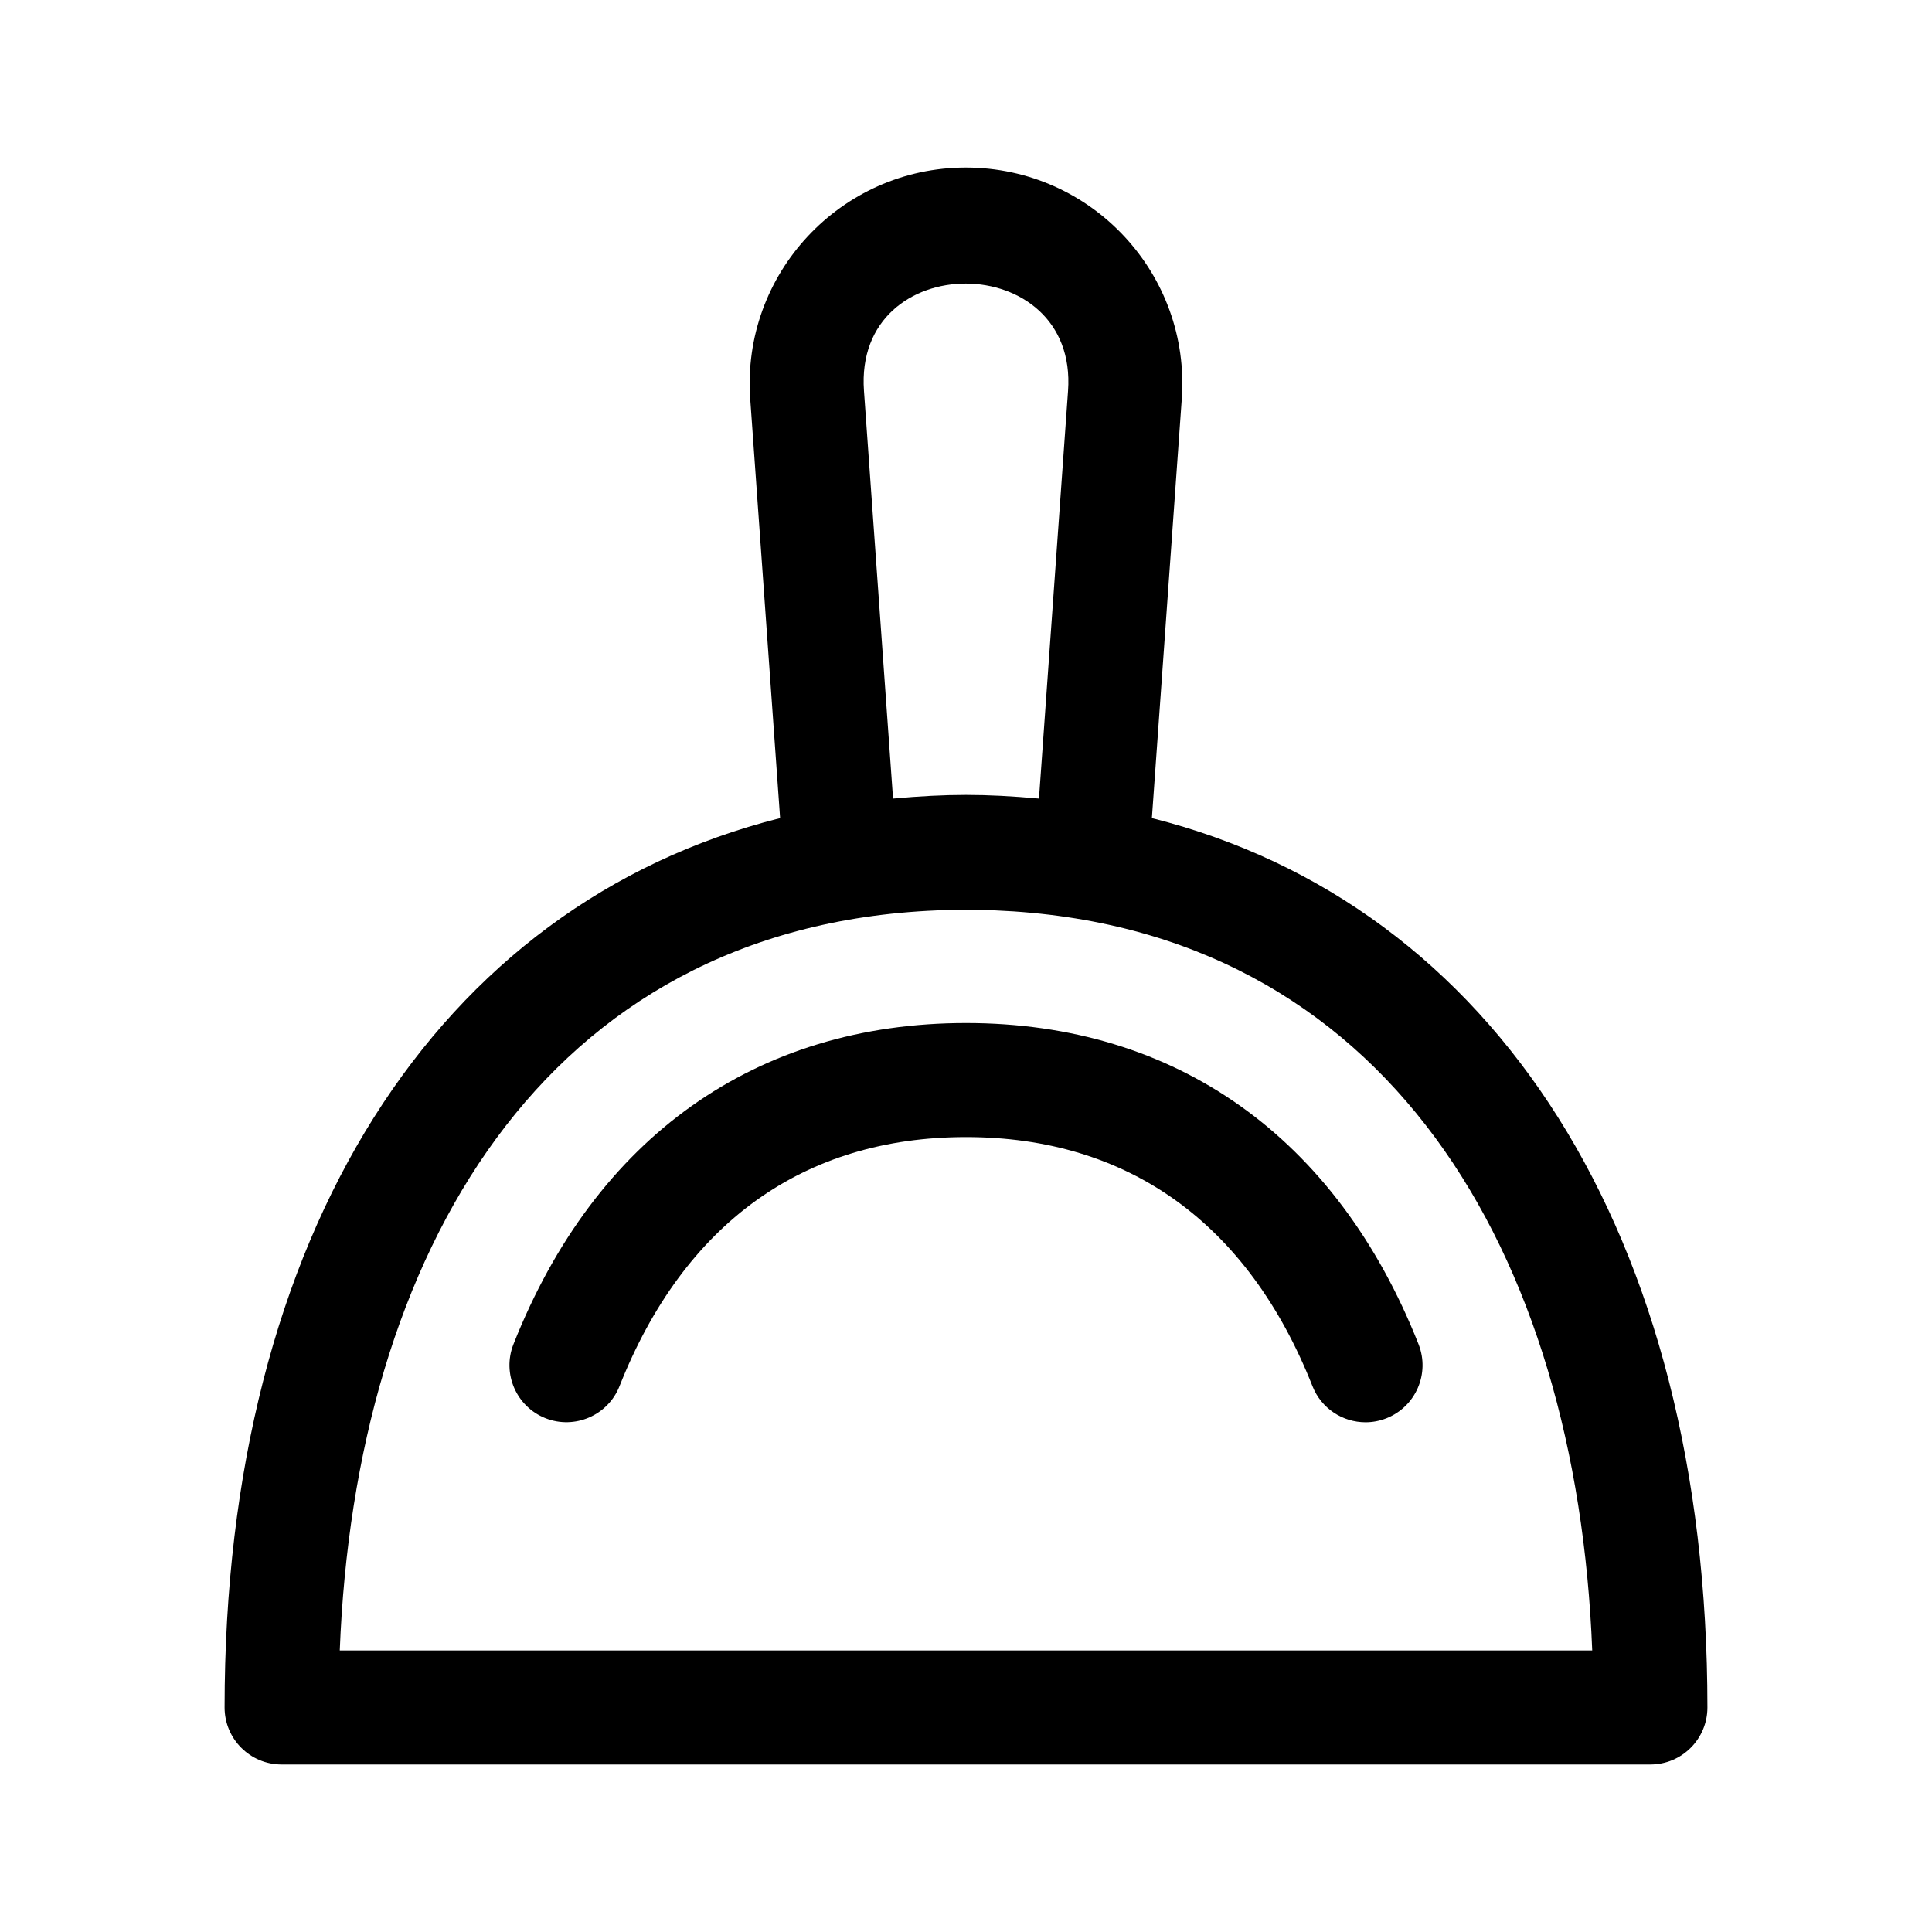 <?xml version="1.0" encoding="UTF-8"?>
<!-- Uploaded to: ICON Repo, www.iconrepo.com, Generator: ICON Repo Mixer Tools -->
<svg fill="#000000" width="800px" height="800px" version="1.1" viewBox="144 144 512 512" xmlns="http://www.w3.org/2000/svg">
 <g>
  <path d="m449.26 360.8 7.918-111.03c2.379-33.043-23.781-61.367-57.238-61.367-33.121 0-59.512 28.156-57.121 61.363l7.918 111.04c-90.816 22.859-147.22 110.19-147.22 235.69 0 8.348 6.762 15.113 15.113 15.113h362.74c8.352 0 15.113-6.766 15.113-15.113 0.004-125.5-56.402-212.83-147.22-235.69zm-22.219-113.19-7.703 108.02c-14.348-1.293-24.324-1.293-38.672 0l-7.703-108.03c-2.754-38.102 56.797-37.758 54.078 0.004zm-193 333.77c4.102-104.98 53.984-191.73 158.12-196.11 5.223-0.25 10.461-0.25 15.684 0 103.91 4.363 154 90.777 158.11 196.11z"/>
  <path d="m519.93 500.24c3.066 7.766-0.734 16.547-8.504 19.617-1.812 0.715-3.688 1.062-5.551 1.062-6.019 0-11.703-3.621-14.051-9.562-17.078-43.191-48.828-66.02-91.82-66.02-42.996 0-74.746 22.828-91.824 66.008-3.066 7.777-11.91 11.543-19.602 8.504-7.766-3.066-11.574-11.855-8.504-19.617 21.699-54.895 64.281-85.121 119.93-85.121 55.645 0 98.227 30.234 119.93 85.129z"/>
 </g>
</svg>